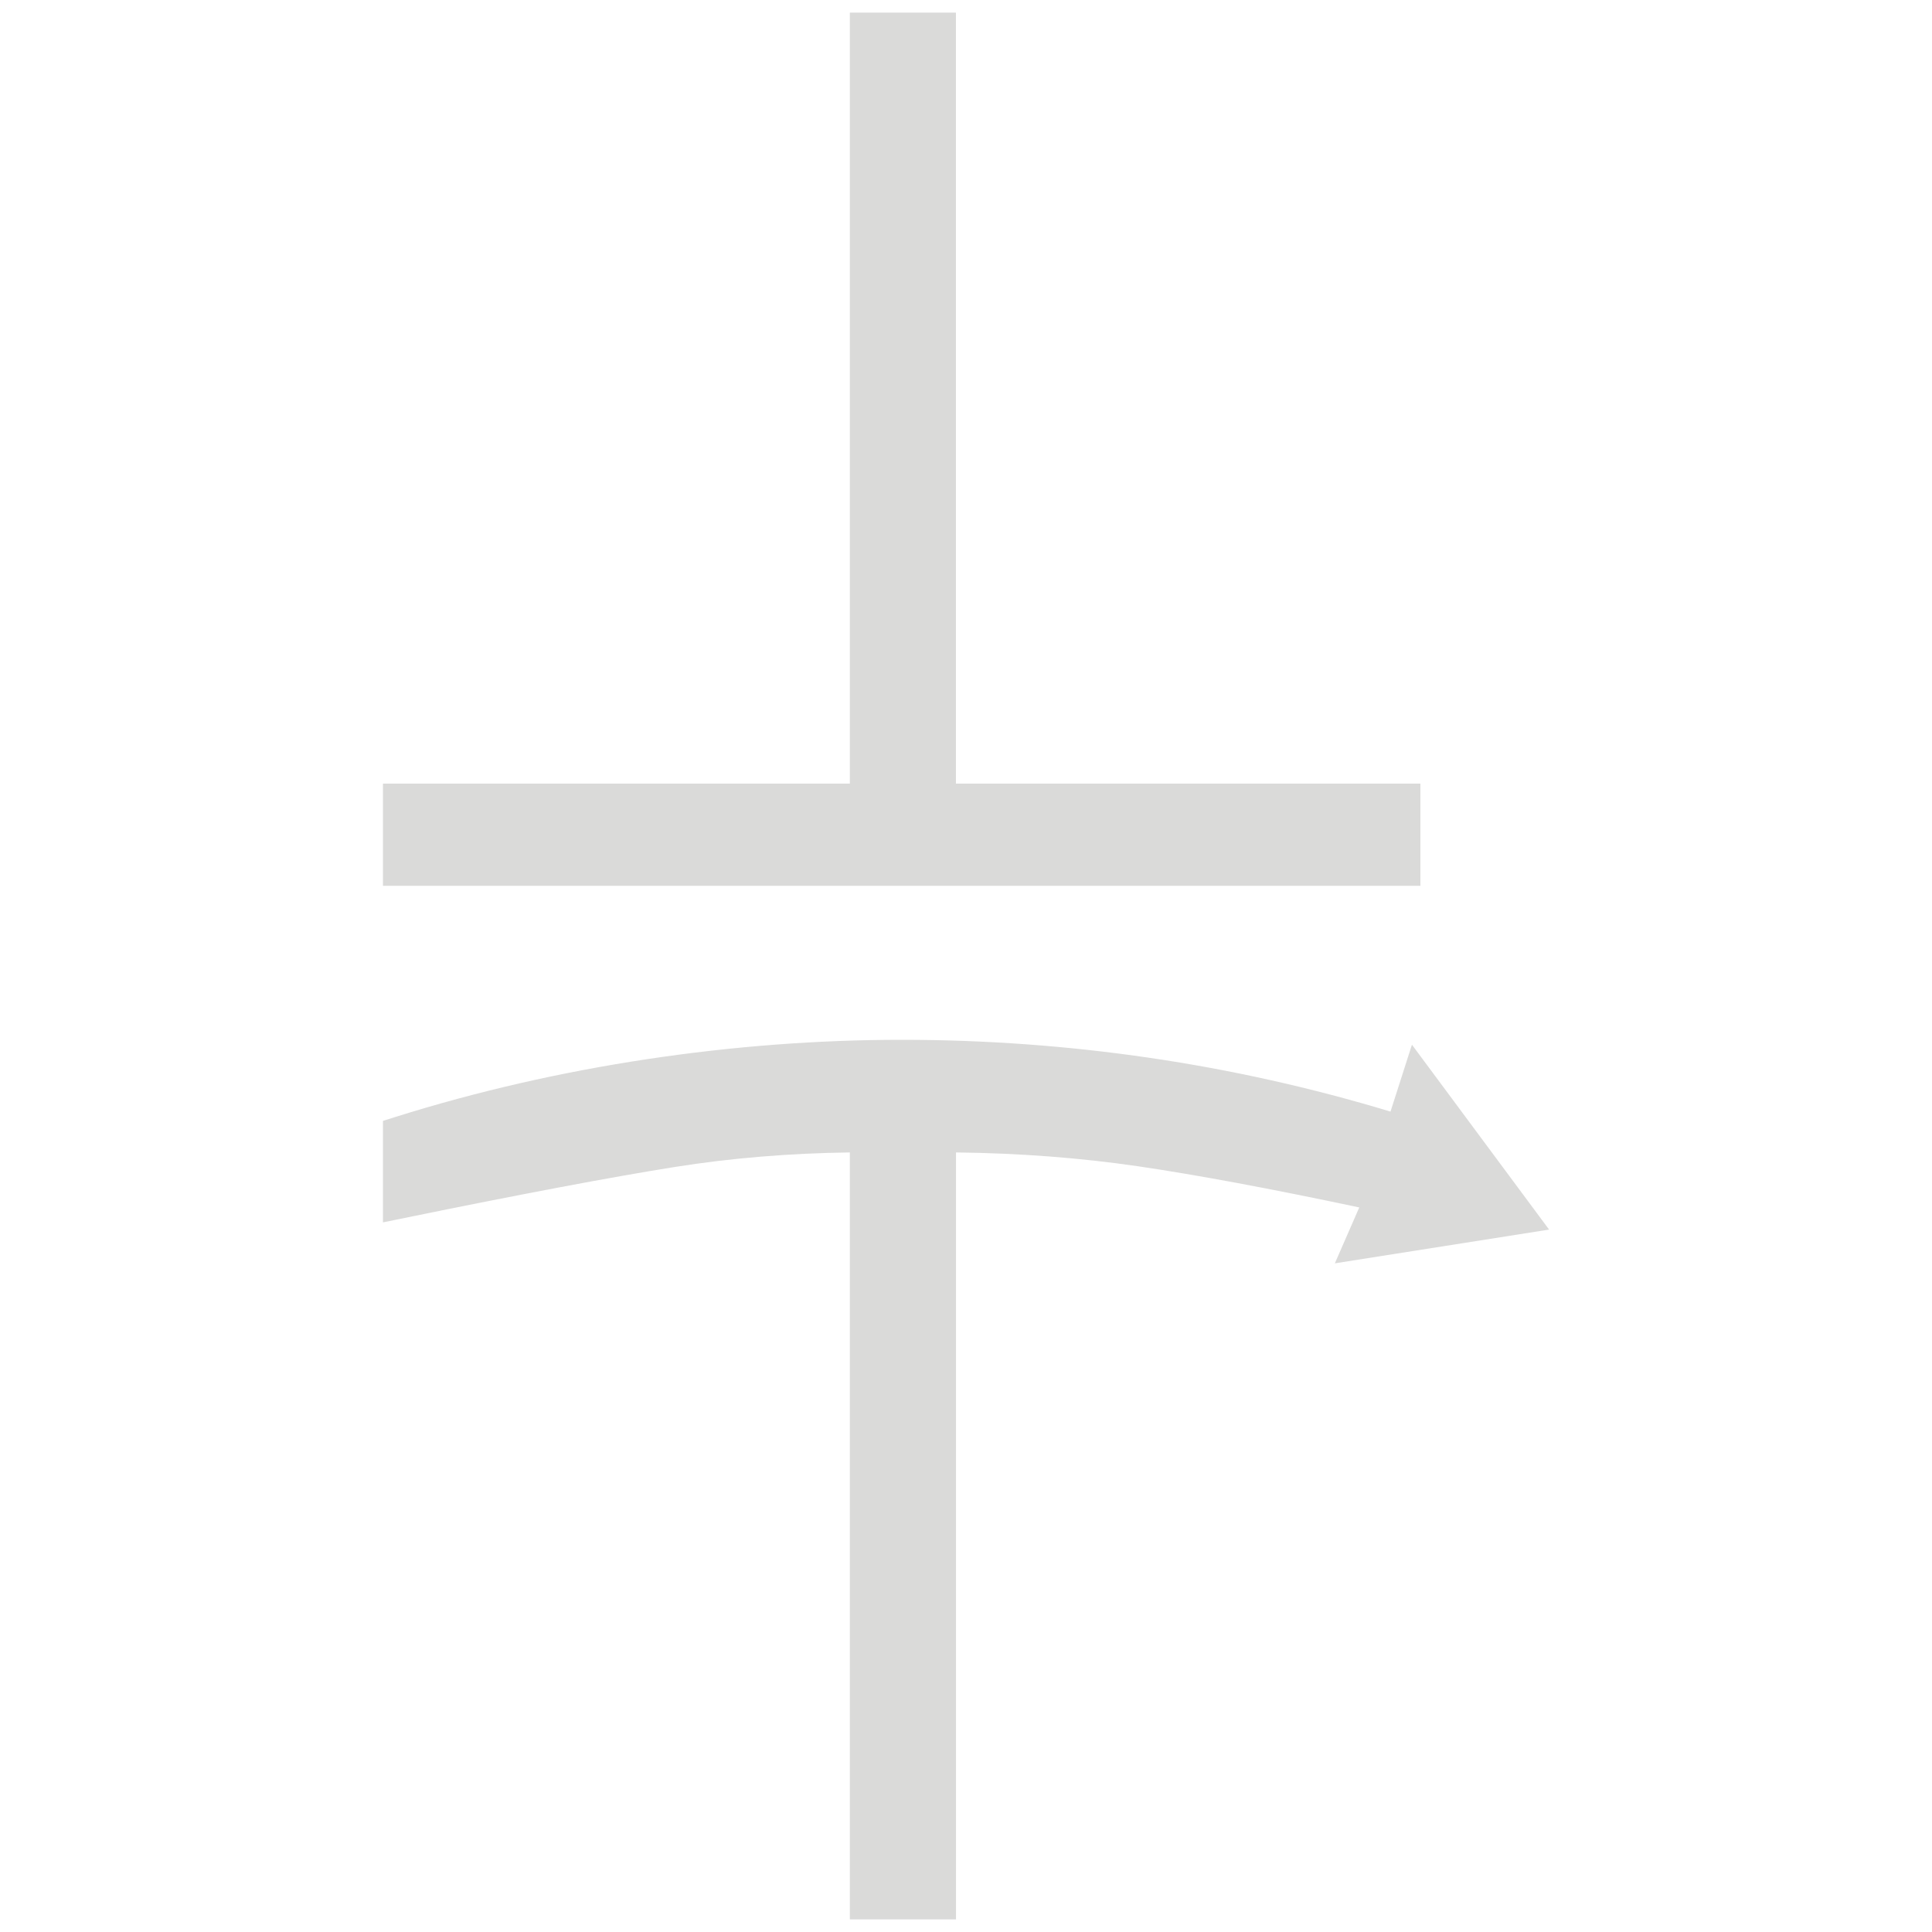 <svg width="300" height="300" viewBox="0 0 300 300" fill="none" xmlns="http://www.w3.org/2000/svg">
<path d="M220.555 121.68H148.435V1.96H131.965V121.68H59.465V137.55H220.555V121.68Z" fill="#DADAD9"/>
<path d="M240.535 190.92L219.245 162.22L215.915 172.61C191.465 165.21 165.945 161.46 140.015 161.46C114.085 161.46 86.695 165.49 61.435 173.43L59.465 174.05V189.81L62.845 189.12C81.035 185.4 95.145 182.74 104.775 181.21C113.435 179.83 122.575 179.07 131.965 178.95V298.04H148.445V178.95C158.285 179.06 167.785 179.79 176.725 181.1C185.845 182.44 197.385 184.59 211.065 187.49L207.275 196.17L240.535 190.93V190.92Z" fill="#DADAD9"/>
</svg>
